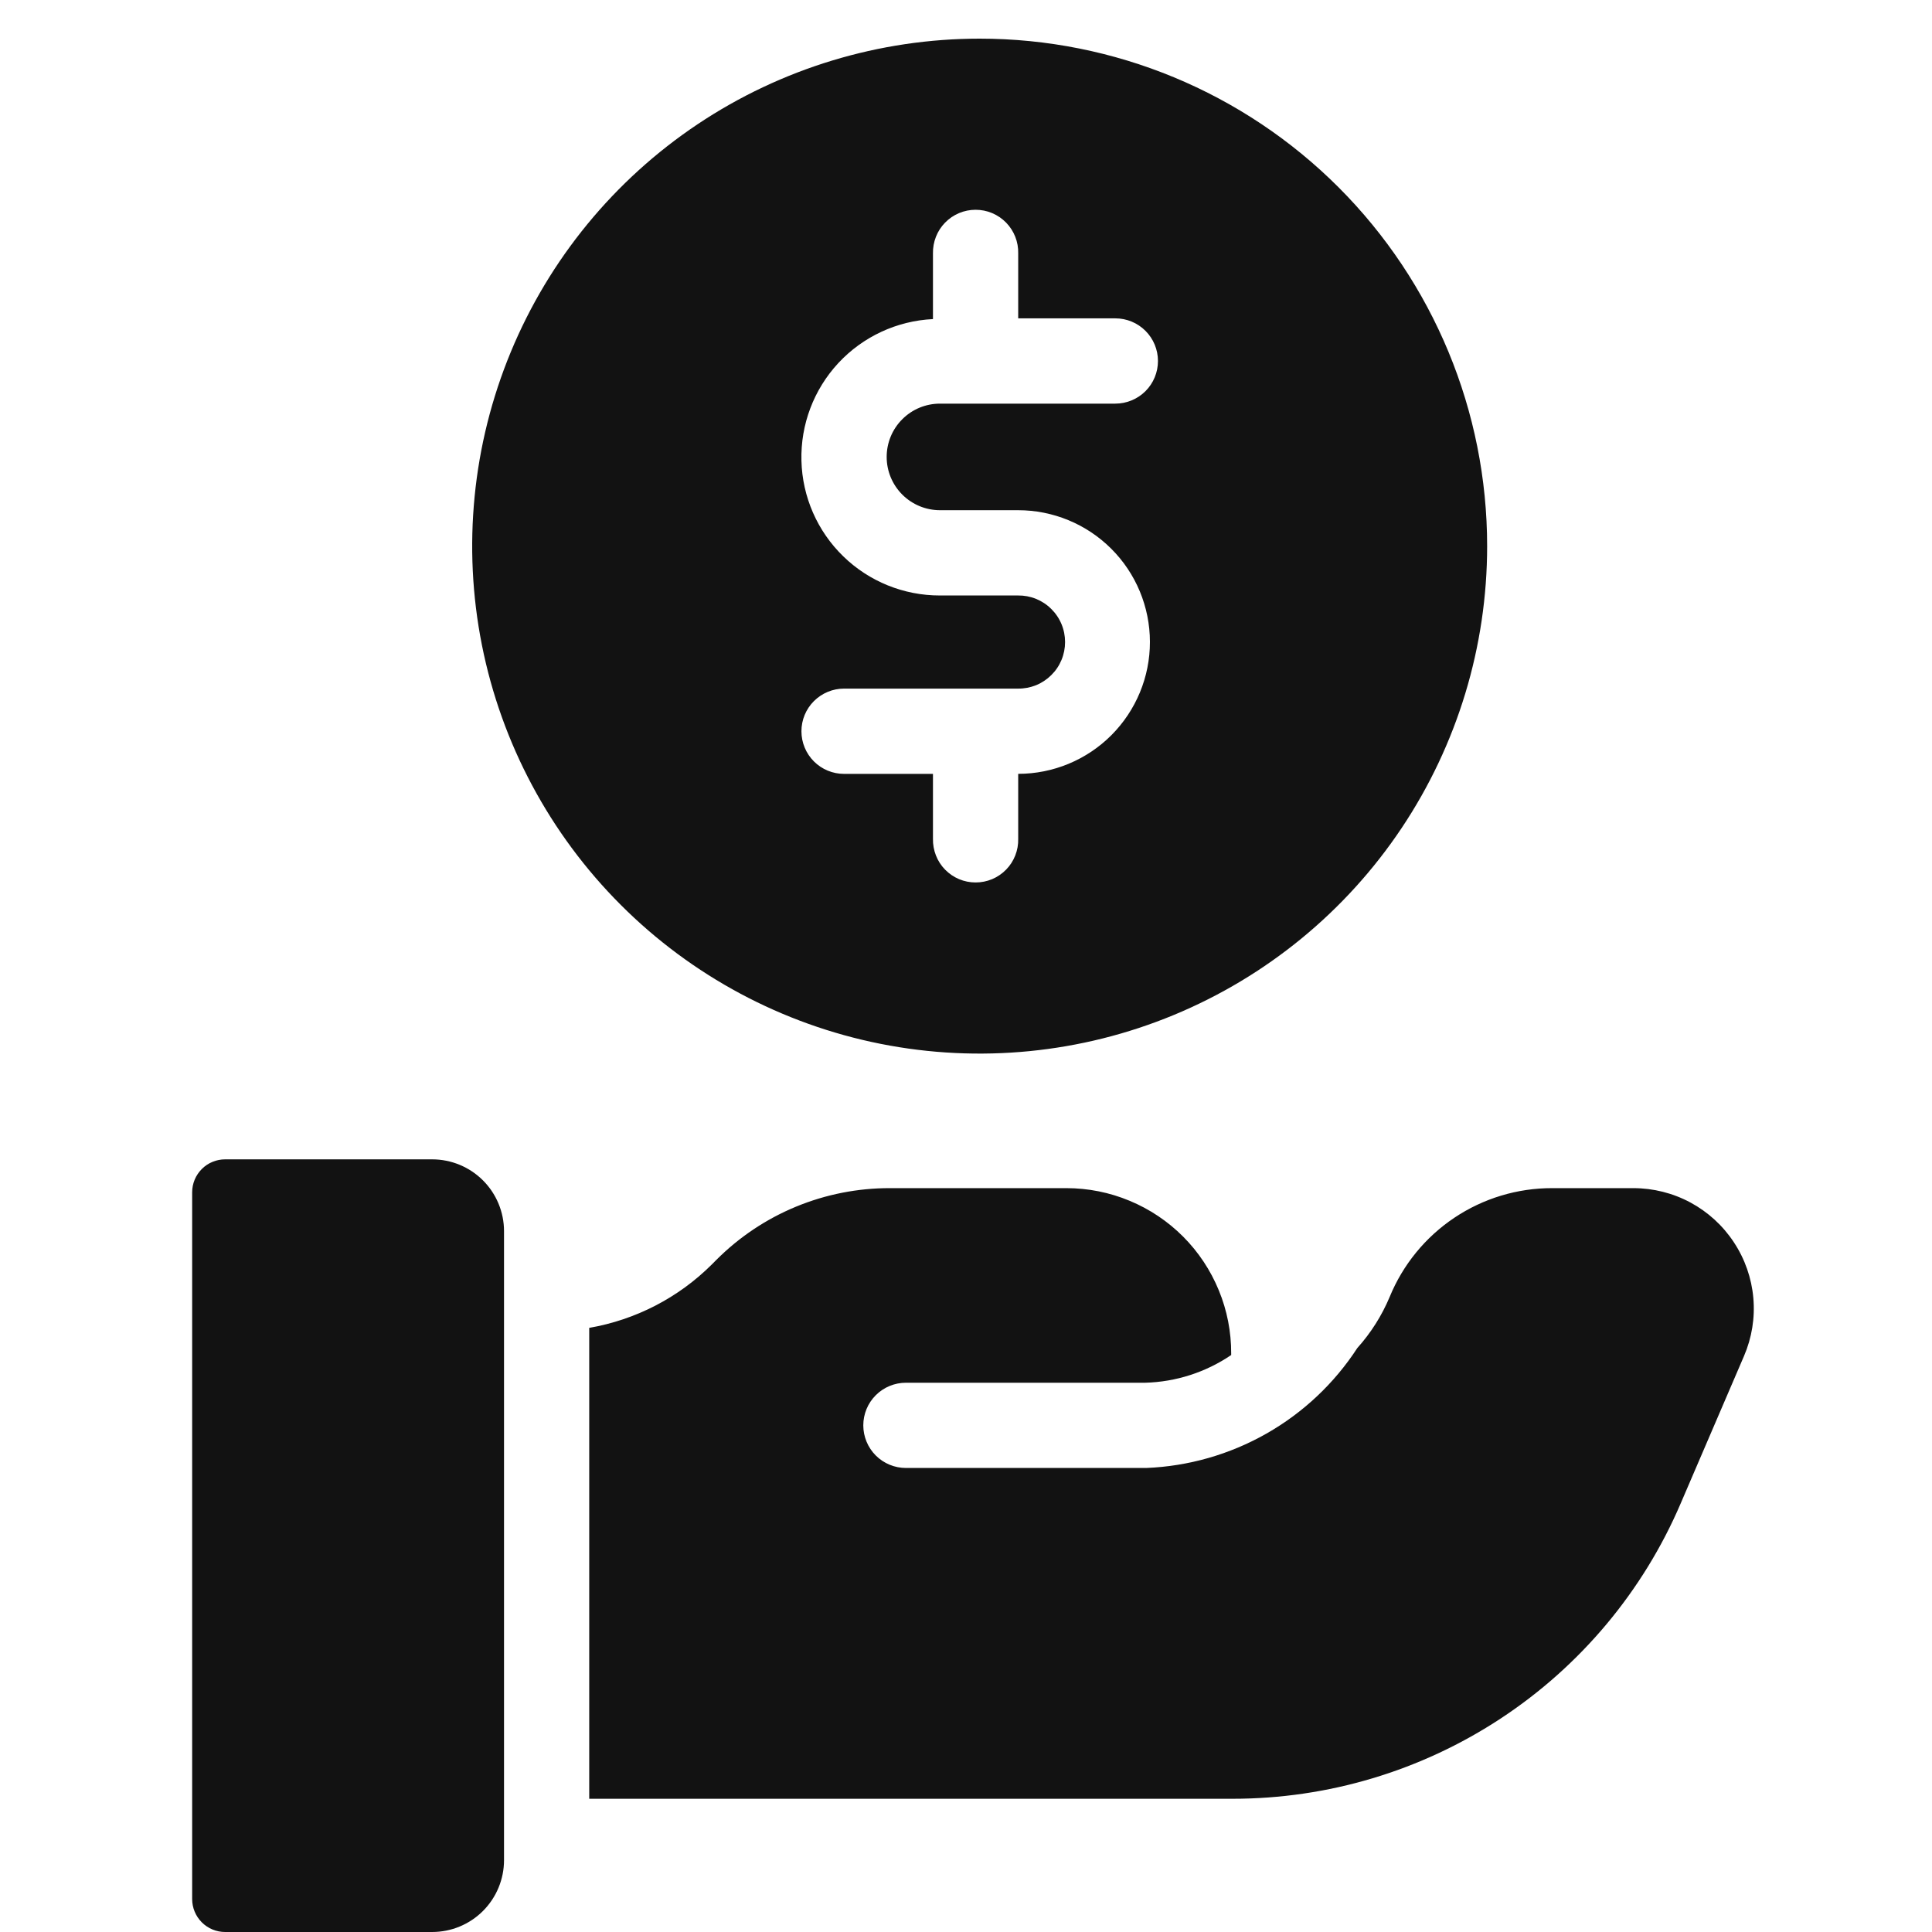 <svg width="50" height="50" viewBox="0 0 50 50" fill="none" xmlns="http://www.w3.org/2000/svg">
<g clip-path="url(#clip0_134_179)">
<path d="M25.354 1C22.757 1 20.217 1.77 18.057 3.213C15.898 4.656 14.214 6.707 13.22 9.107C12.226 11.507 11.966 14.148 12.472 16.695C12.979 19.243 14.23 21.583 16.067 23.42C17.903 25.257 20.243 26.508 22.791 27.015C25.339 27.521 27.98 27.261 30.379 26.267C32.779 25.273 34.83 23.59 36.274 21.43C37.717 19.27 38.487 16.731 38.487 14.133C38.487 10.65 37.103 7.31 34.641 4.847C32.178 2.384 28.837 1 25.354 1ZM24.326 13.204H26.345C27.25 13.203 28.118 13.561 28.759 14.201C29.399 14.84 29.759 15.707 29.76 16.612C29.761 17.517 29.402 18.385 28.763 19.026C28.124 19.666 27.256 20.027 26.351 20.027V21.708C26.355 21.855 26.329 22.002 26.275 22.139C26.221 22.276 26.141 22.401 26.038 22.506C25.935 22.611 25.812 22.695 25.677 22.752C25.541 22.809 25.396 22.838 25.248 22.838C25.101 22.838 24.956 22.809 24.82 22.752C24.684 22.695 24.562 22.611 24.459 22.506C24.356 22.401 24.275 22.276 24.222 22.139C24.168 22.002 24.142 21.855 24.145 21.708V20.028H21.844C21.551 20.028 21.271 19.912 21.064 19.705C20.857 19.498 20.741 19.217 20.741 18.925C20.741 18.632 20.857 18.351 21.064 18.145C21.271 17.938 21.551 17.821 21.844 17.821H26.345C26.504 17.823 26.663 17.793 26.811 17.734C26.959 17.674 27.093 17.585 27.206 17.473C27.32 17.361 27.41 17.228 27.471 17.081C27.533 16.933 27.564 16.775 27.564 16.616C27.564 16.456 27.533 16.299 27.471 16.151C27.41 16.004 27.32 15.871 27.206 15.759C27.093 15.646 26.959 15.558 26.811 15.498C26.663 15.438 26.504 15.409 26.345 15.411H24.326C23.391 15.413 22.492 15.049 21.823 14.397C21.152 13.745 20.764 12.857 20.741 11.922C20.717 10.988 21.06 10.081 21.696 9.396C22.333 8.711 23.212 8.303 24.145 8.258V6.559C24.142 6.412 24.168 6.265 24.222 6.128C24.275 5.991 24.356 5.867 24.459 5.761C24.562 5.656 24.684 5.572 24.82 5.515C24.956 5.458 25.101 5.429 25.248 5.429C25.396 5.429 25.541 5.458 25.677 5.515C25.812 5.572 25.935 5.656 26.038 5.761C26.141 5.867 26.221 5.991 26.275 6.128C26.329 6.265 26.355 6.412 26.351 6.559V8.239H28.864C29.157 8.239 29.438 8.355 29.645 8.562C29.852 8.769 29.968 9.05 29.968 9.342C29.968 9.635 29.852 9.916 29.645 10.123C29.438 10.329 29.157 10.446 28.864 10.446H24.326C23.96 10.446 23.609 10.591 23.351 10.85C23.092 11.108 22.947 11.459 22.947 11.825C22.947 12.19 23.092 12.541 23.351 12.8C23.609 13.058 23.96 13.204 24.326 13.204Z" fill="#121212"/>
<path d="M11.185 30.004H5.826C5.714 30.004 5.603 30.026 5.5 30.069C5.396 30.111 5.302 30.174 5.223 30.254C5.144 30.333 5.081 30.427 5.038 30.53C4.995 30.634 4.973 30.745 4.973 30.857V49.147C4.973 49.373 5.063 49.59 5.223 49.75C5.383 49.91 5.6 50 5.826 50H11.185C11.678 50 12.151 49.804 12.499 49.456C12.848 49.107 13.044 48.634 13.044 48.141V31.862C13.044 31.369 12.848 30.897 12.499 30.548C12.151 30.2 11.678 30.004 11.185 30.004Z" fill="#121212"/>
<path d="M44.873 32.151C44.59 31.72 44.203 31.366 43.749 31.121C43.295 30.877 42.787 30.749 42.271 30.749H40.17C39.269 30.747 38.388 31.014 37.639 31.515C36.89 32.016 36.307 32.729 35.965 33.563C35.762 34.048 35.479 34.495 35.128 34.886C34.532 35.802 33.725 36.562 32.774 37.102C31.824 37.642 30.758 37.947 29.666 37.991L23.445 37.991C23.153 37.991 22.872 37.875 22.665 37.668C22.458 37.461 22.342 37.18 22.342 36.888C22.342 36.595 22.458 36.315 22.665 36.108C22.872 35.901 23.153 35.785 23.445 35.785H29.637C30.432 35.764 31.205 35.515 31.863 35.068V35.031C31.865 34.469 31.757 33.913 31.543 33.394C31.33 32.874 31.016 32.402 30.62 32.004C30.224 31.607 29.753 31.291 29.234 31.076C28.716 30.86 28.16 30.749 27.599 30.749H23.034C22.199 30.747 21.373 30.91 20.602 31.228C19.831 31.546 19.131 32.014 18.541 32.604L18.425 32.721C17.561 33.583 16.452 34.157 15.249 34.365V46.552H31.897C34.366 46.553 36.78 45.83 38.842 44.472C40.903 43.115 42.521 41.182 43.494 38.913L45.134 35.096C45.338 34.622 45.422 34.105 45.376 33.591C45.331 33.077 45.158 32.582 44.873 32.151Z" fill="#121212"/>
</g>
<defs>
<clipPath id="clip0_134_179">
<rect width="50" height="50" fill="white"/>
</clipPath>
</defs>
</svg>
